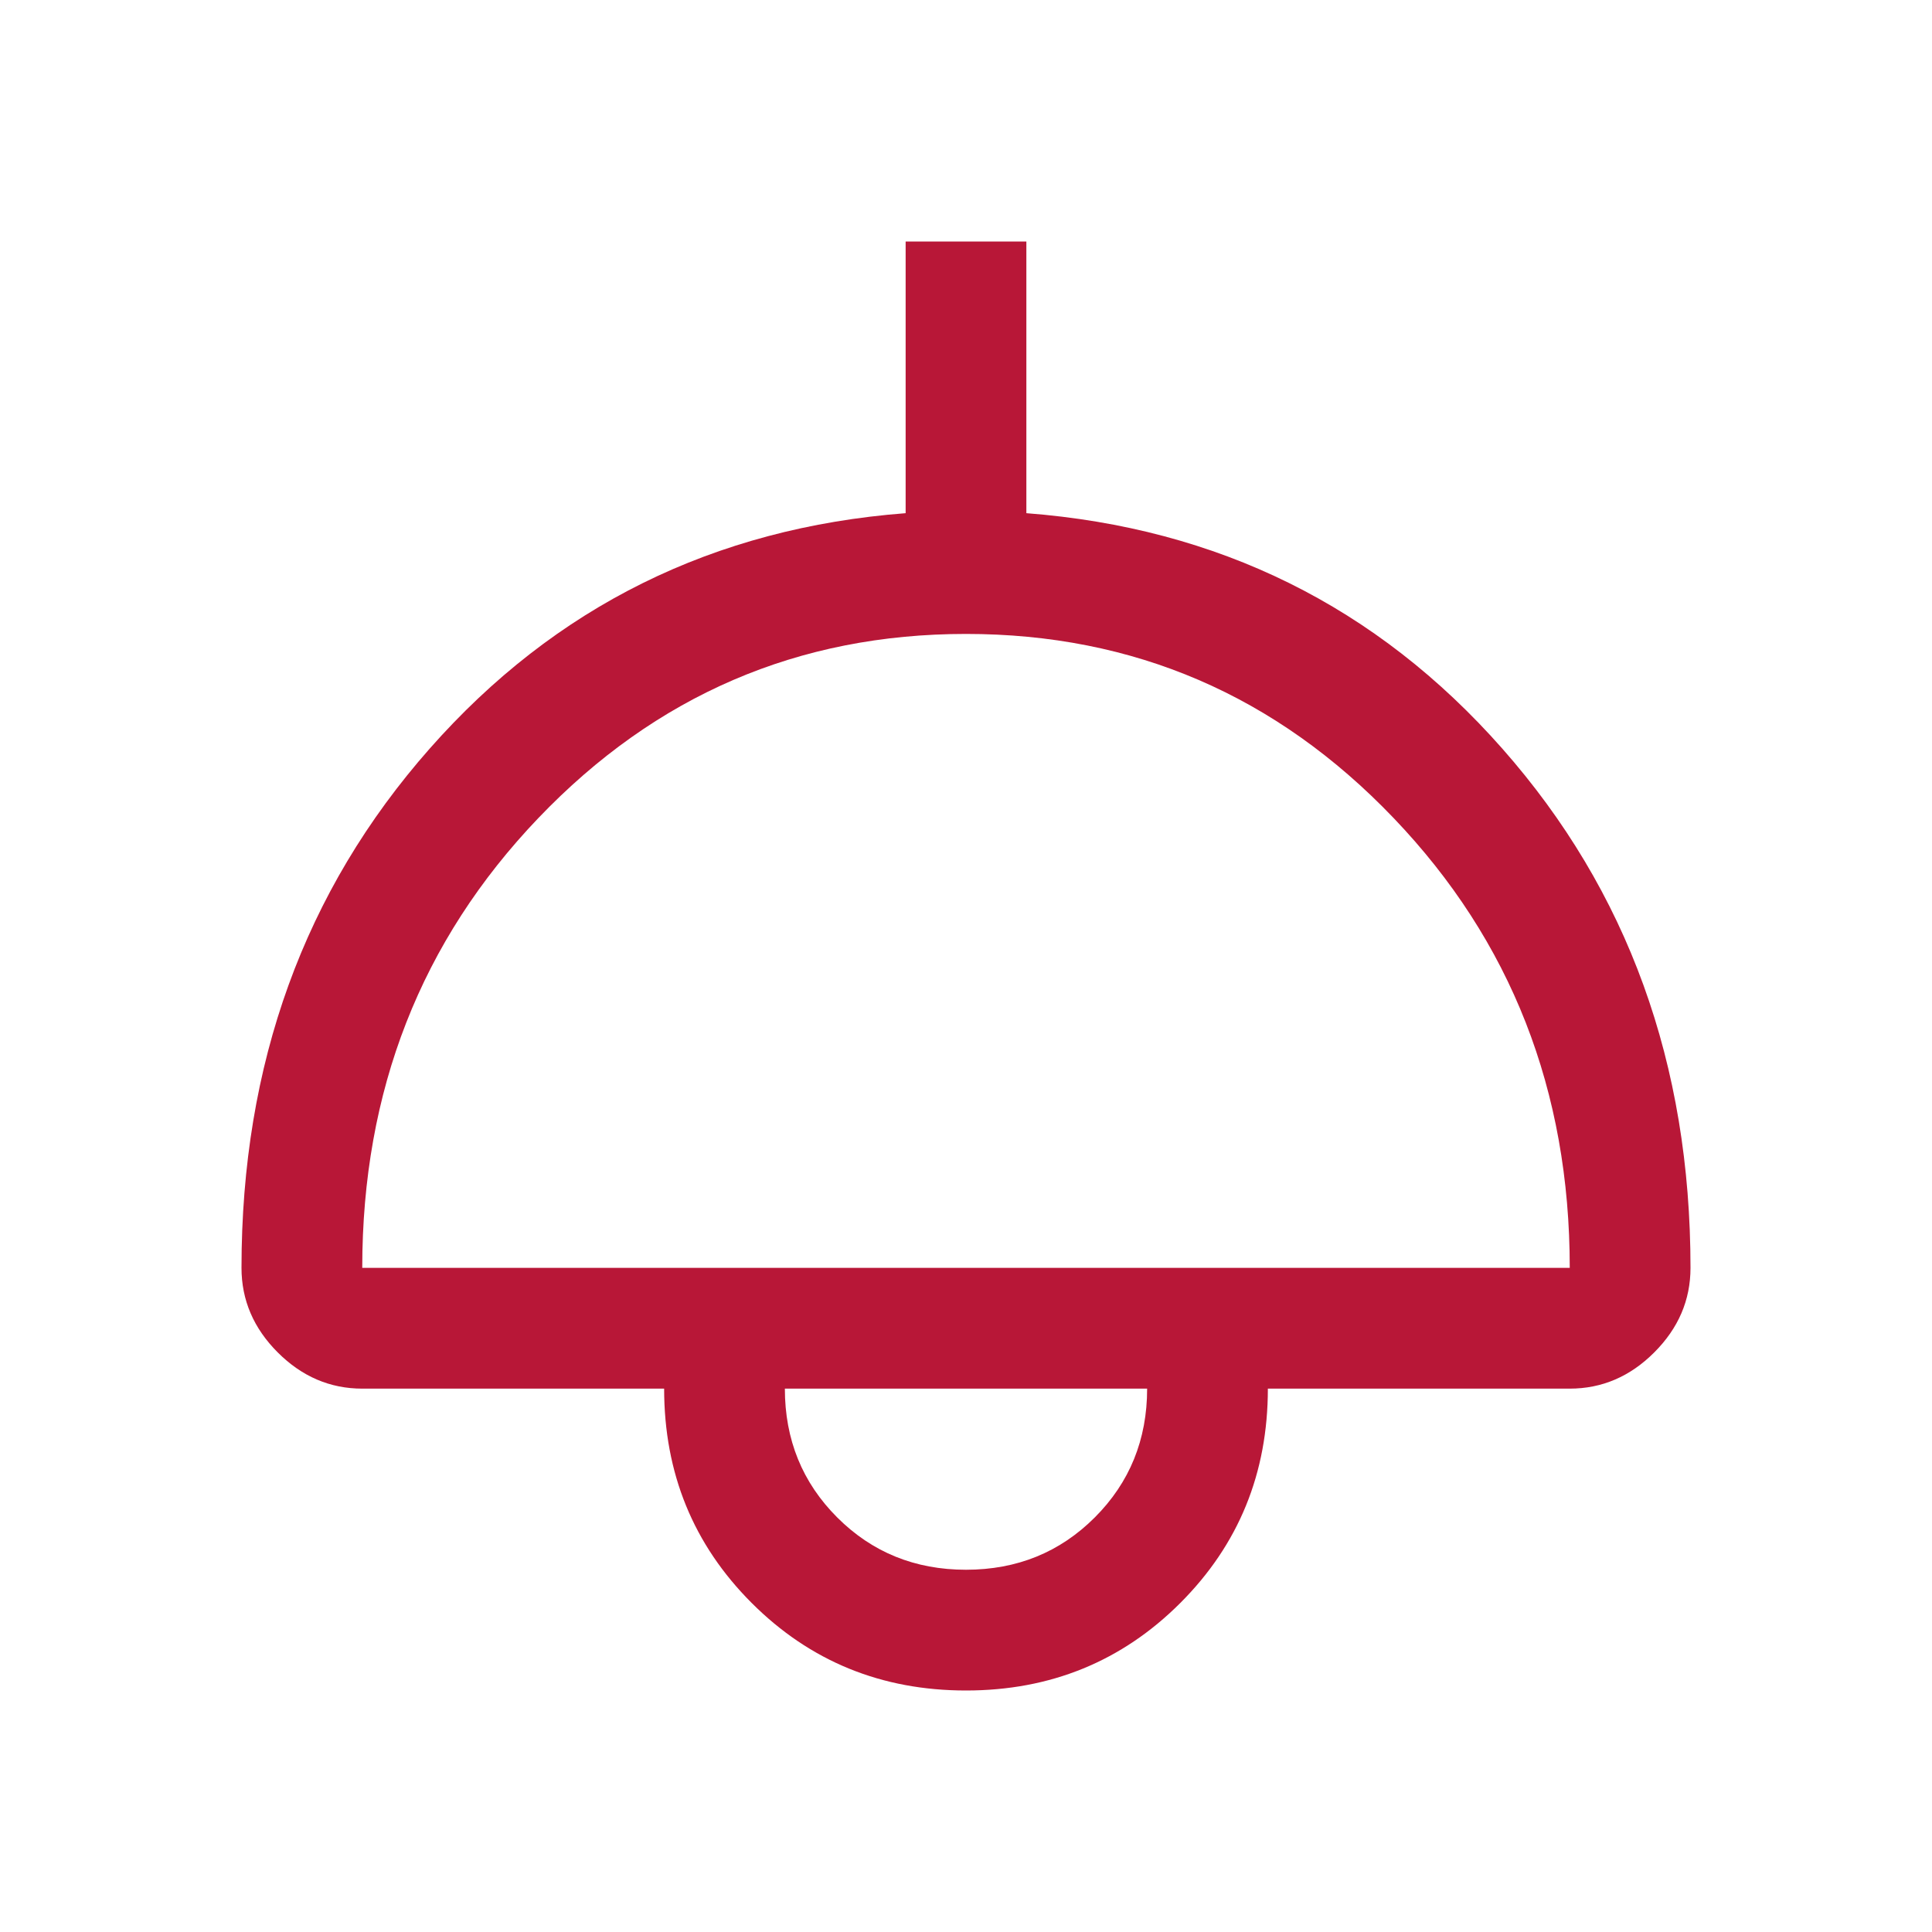 <svg width="74" height="74" viewBox="0 0 74 74" fill="none" xmlns="http://www.w3.org/2000/svg">
<mask id="mask0_2586_1632" style="mask-type:alpha" maskUnits="userSpaceOnUse" x="0" y="0" width="74" height="74">
<rect width="74" height="74" fill="#D9D9D9"/>
</mask>
<g mask="url(#mask0_2586_1632)">
<path d="M37 64.75C33.763 64.75 31.026 63.632 28.791 61.397C26.555 59.161 25.438 56.425 25.438 53.188H13.875C12.642 53.188 11.562 52.725 10.637 51.8C9.713 50.875 9.25 49.796 9.25 48.562C9.25 40.751 11.652 34.122 16.457 28.675C21.262 23.228 27.339 20.221 34.688 19.656V9.25H39.312V19.656C46.661 20.221 52.738 23.228 57.543 28.675C62.348 34.122 64.75 40.751 64.75 48.562C64.75 49.796 64.287 50.875 63.362 51.8C62.438 52.725 61.358 53.188 60.125 53.188H48.562C48.562 56.425 47.445 59.161 45.209 61.397C42.974 63.632 40.237 64.75 37 64.75ZM13.875 48.562H60.125C60.125 41.779 57.877 36.036 53.38 31.334C48.884 26.632 43.424 24.281 37 24.281C30.576 24.281 25.116 26.632 20.62 31.334C16.123 36.036 13.875 41.779 13.875 48.562ZM37 60.125C38.953 60.125 40.597 59.457 41.933 58.121C43.269 56.785 43.938 55.14 43.938 53.188H30.062C30.062 55.14 30.731 56.785 32.067 58.121C33.403 59.457 35.047 60.125 37 60.125Z" fill="#B81737"/>
</g>
</svg>
